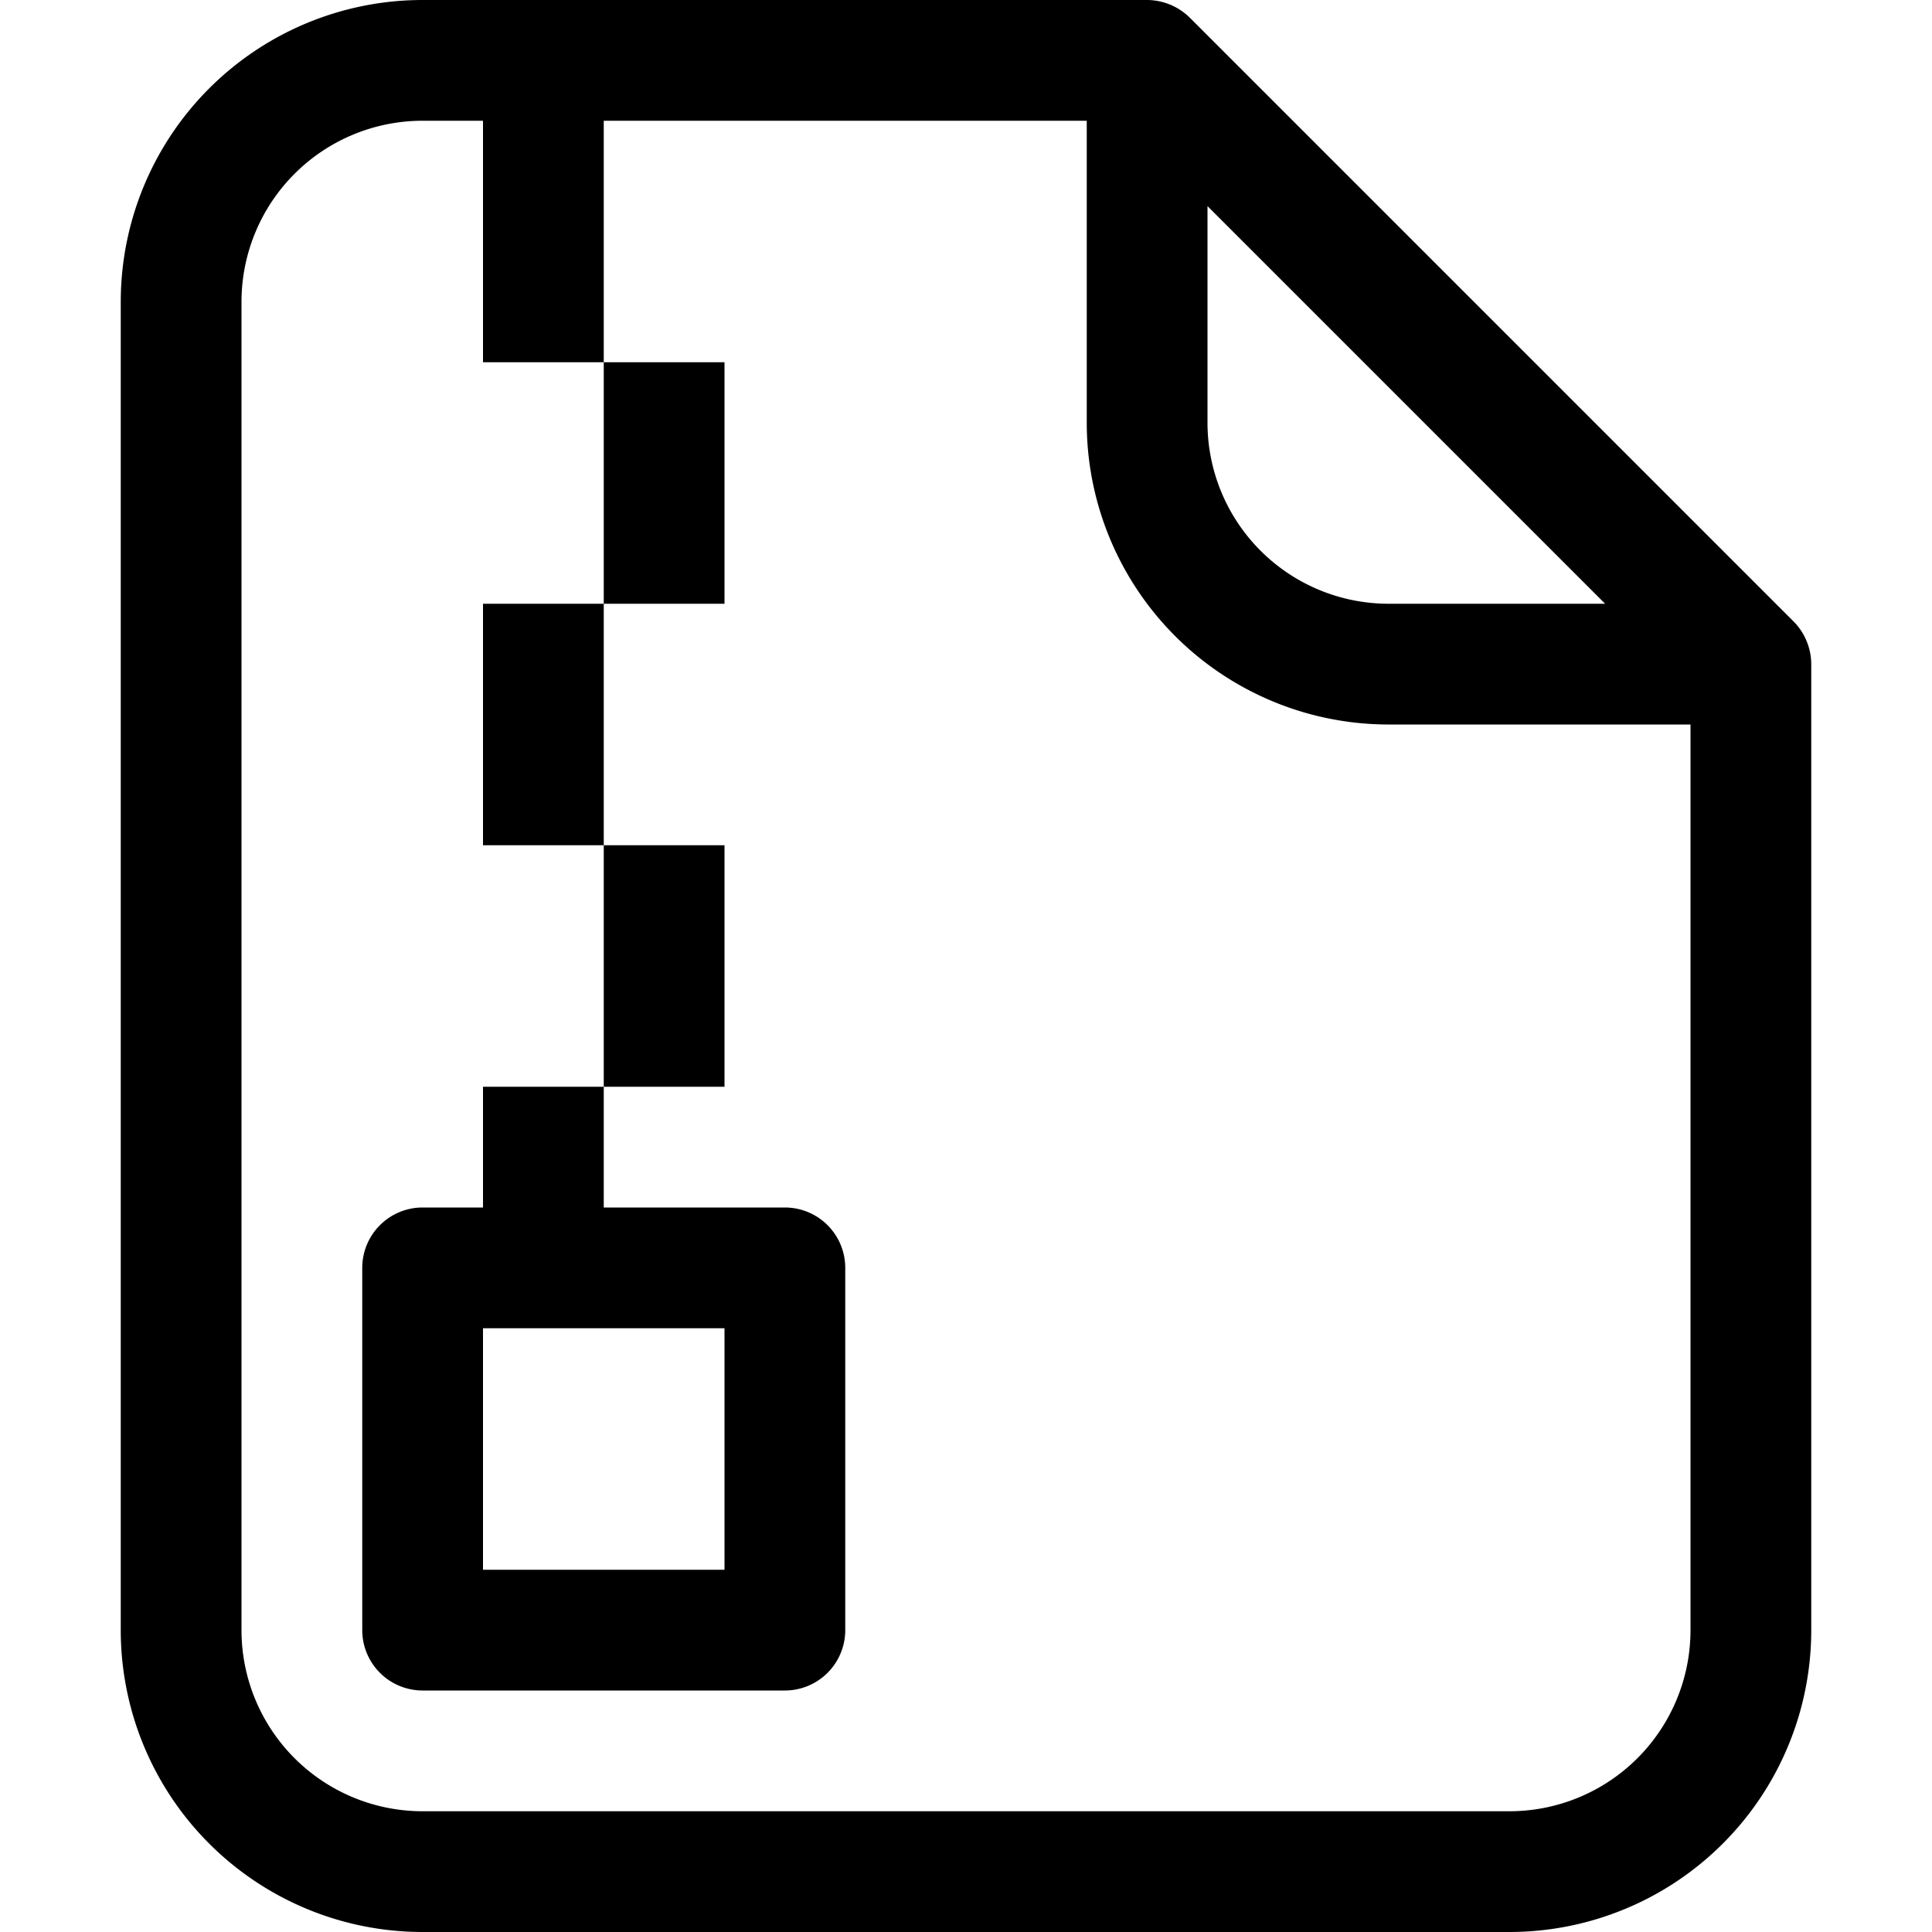 <?xml version="1.0" encoding="utf-8"?><!-- Скачано с сайта svg4.ru / Downloaded from svg4.ru -->
<svg fill="#000000" width="800px" height="800px" viewBox="-1 0 16 16" id="compact-file-16px" xmlns="http://www.w3.org/2000/svg">
  <path id="Path_134" data-name="Path 134" d="M35.961,5.308a.5.5,0,0,0-.108-.162l-5-5A.507.507,0,0,0,30.5,0h-6A2.5,2.5,0,0,0,22,2.5v11A2.5,2.5,0,0,0,24.5,16h9A2.5,2.5,0,0,0,36,13.5v-8A.5.5,0,0,0,35.961,5.308ZM31,1.707,34.293,5H32.5A1.5,1.5,0,0,1,31,3.5ZM33.5,15h-9A1.5,1.5,0,0,1,23,13.5V2.5A1.5,1.5,0,0,1,24.5,1H25V3h1V1h4V3.5A2.5,2.5,0,0,0,32.5,6H35v7.5A1.5,1.5,0,0,1,33.5,15ZM26,9V7h1V9Zm-1,1h-.5a.5.5,0,0,0-.5.5v3a.5.5,0,0,0,.5.5h3a.5.5,0,0,0,.5-.5v-3a.5.5,0,0,0-.5-.5H26V9H25Zm2,1v2H25V11h2ZM26,5V3h1V5ZM25,5h1V7H25Z" transform="translate(-22)"/>
</svg>